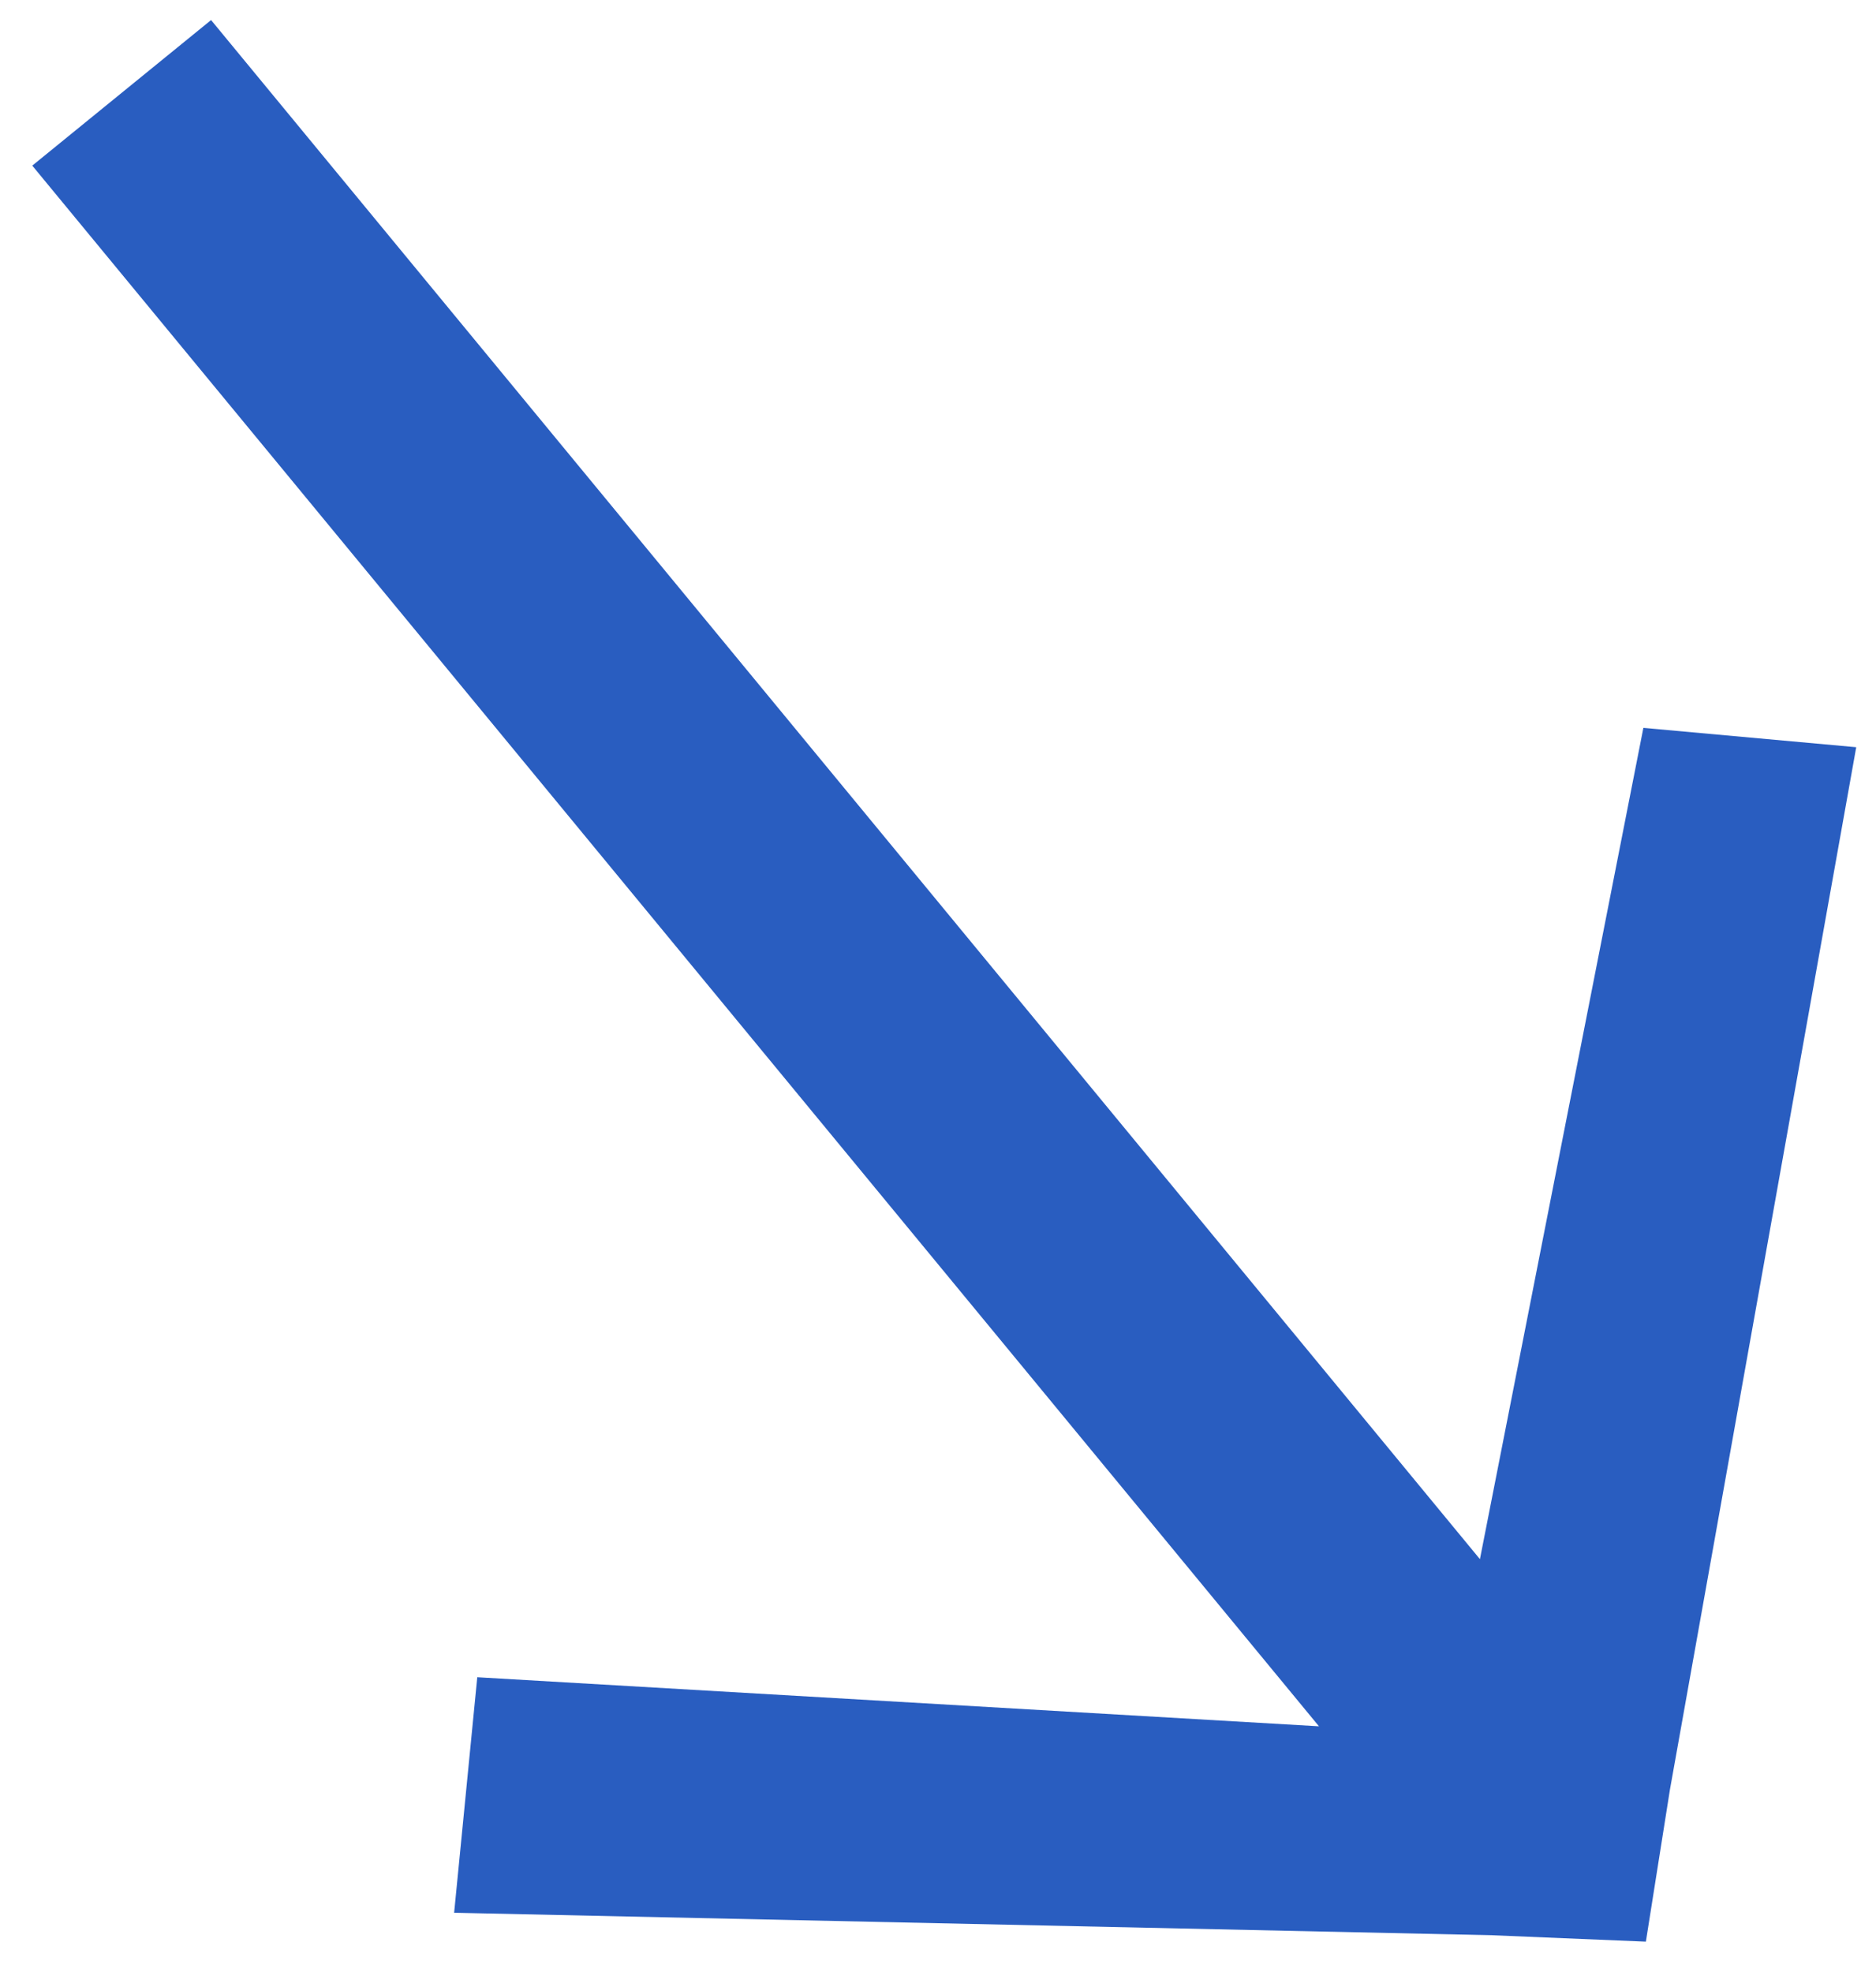 <?xml version="1.0" encoding="UTF-8"?> <svg xmlns="http://www.w3.org/2000/svg" width="39" height="41" viewBox="0 0 39 41" fill="none"> <path d="M9.441 39.765L31 40.232L34.216 40.366L34.716 37.206L38.589 15.534L34.164 15.132L30.766 32.414L4.388 0.417L0.671 3.443L27.42 35.889L9.922 34.869L9.441 39.765Z" fill="#295DC0"></path> </svg> 